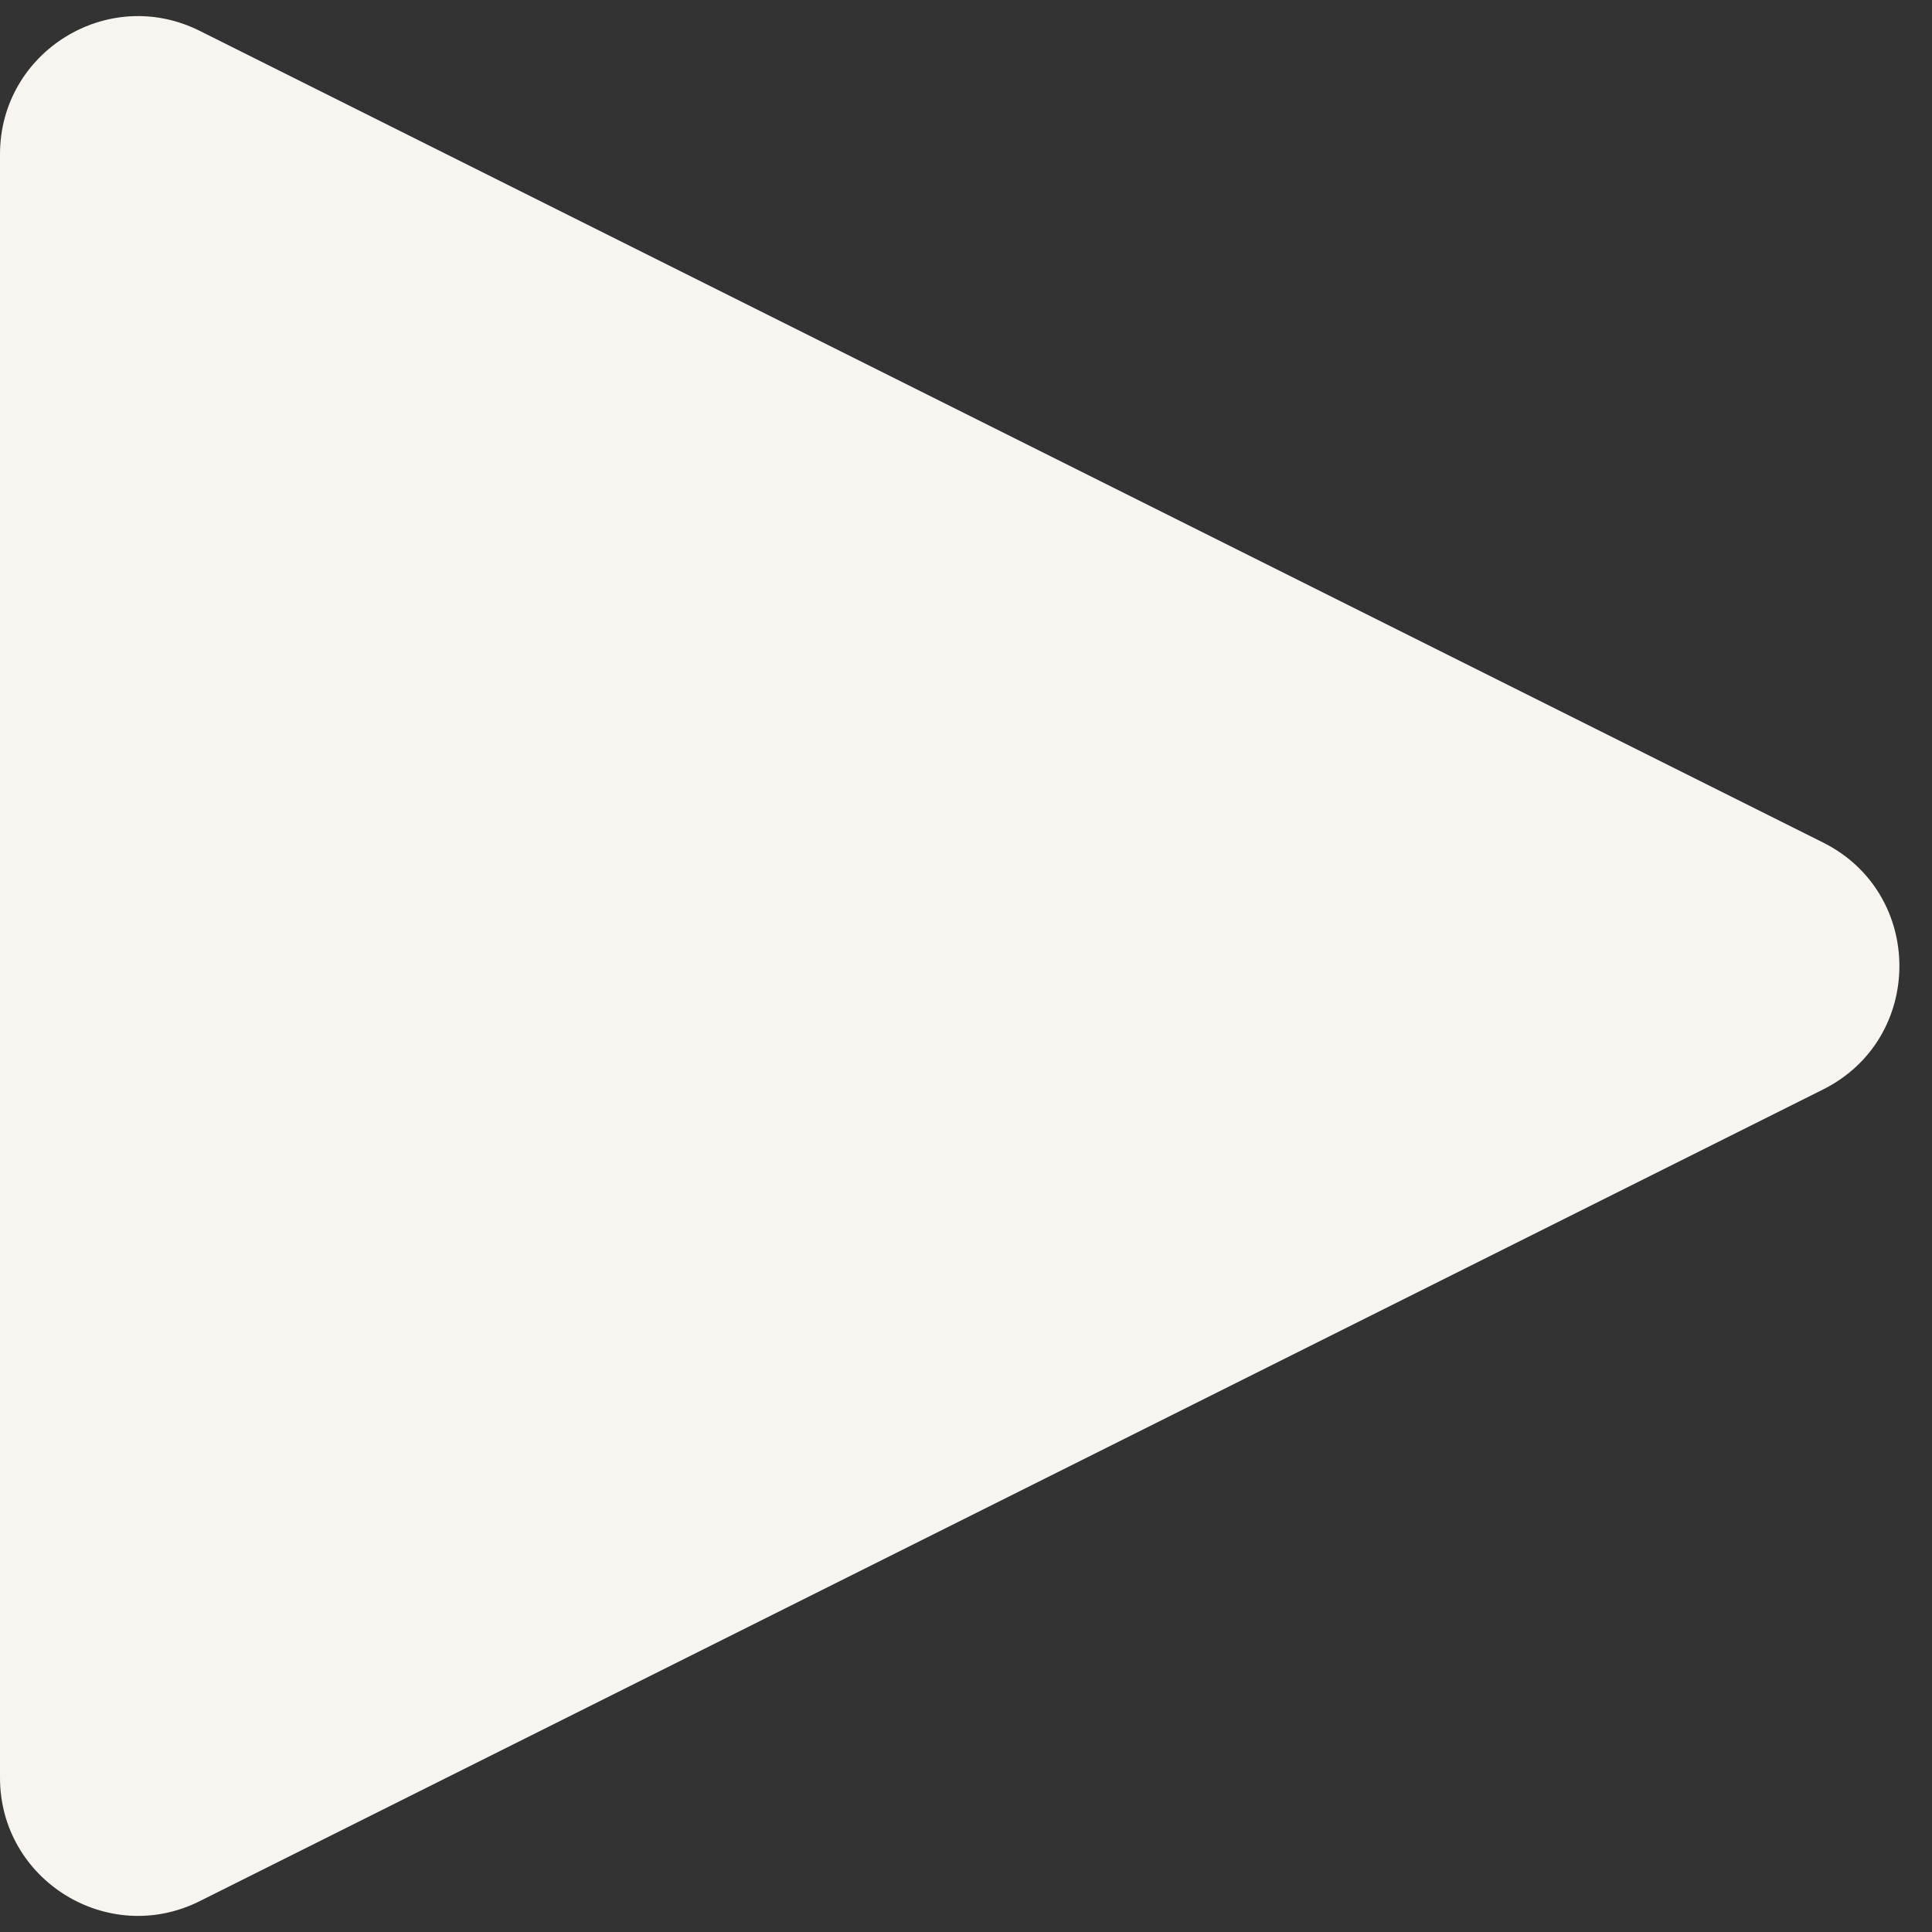 <?xml version="1.0" encoding="UTF-8"?> <svg xmlns="http://www.w3.org/2000/svg" width="28" height="28" viewBox="0 0 28 28" fill="none"><rect x="0" y="0" width="28" height="28" fill="#333333" stroke="none"/> <path d="M26.422 12.211C27.896 12.948 27.896 15.052 26.422 15.789L2.894 27.553C1.565 28.218 7.72569e-08 27.251 1.42919e-07 25.764L1.18201e-06 2.236C1.24767e-06 0.749 1.565 -0.218 2.894 0.447L26.422 12.211Z" fill="#F8F5F0"></path> </svg> 